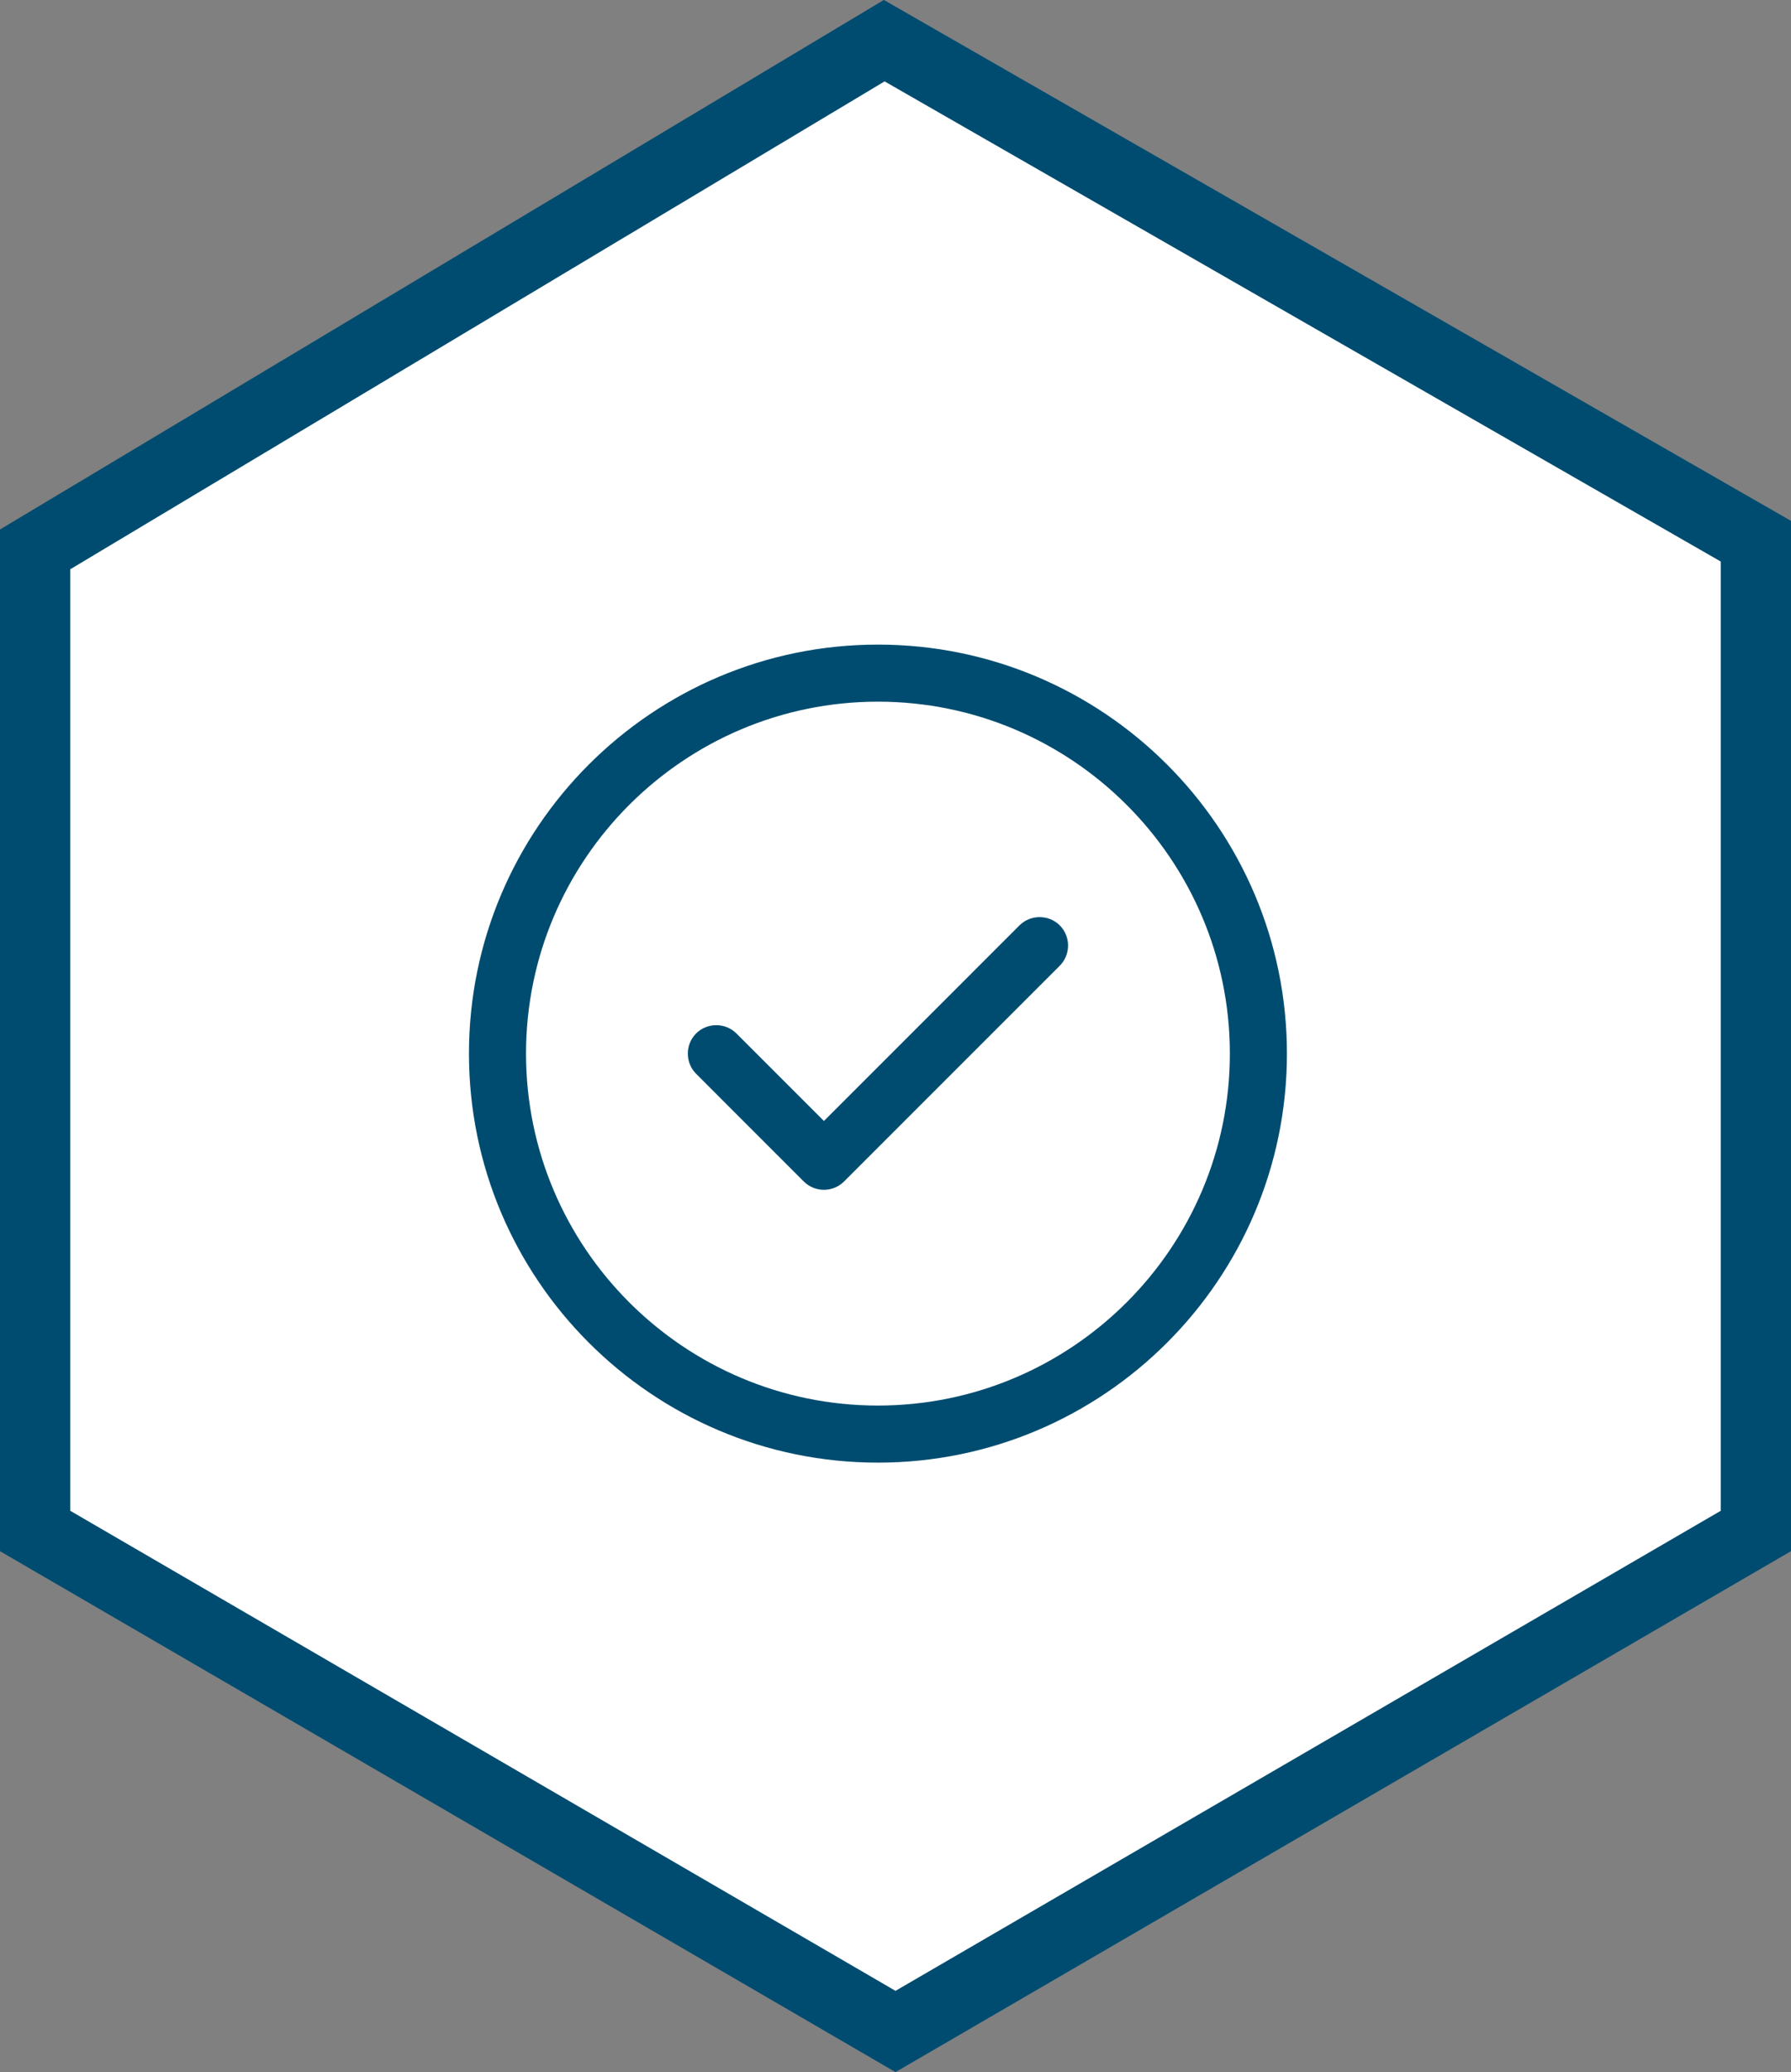 <svg width="51" height="59" viewBox="0 0 51 59" fill="none" xmlns="http://www.w3.org/2000/svg">
<rect x="0" y="0" width="51" height="59" fill="#808080" stroke="none"/>
<path d="M50 15.41V43.592L25.5 57.843L1 43.592V15.643L25.179 1.158L50 15.41Z" fill="white" stroke="#004C70" stroke-width="2"/>
<path d="M25 41.646C18.576 41.646 13.354 36.424 13.354 30C13.354 23.576 18.576 18.354 25 18.354C31.424 18.354 36.646 23.576 36.646 30C36.646 36.424 31.424 41.646 25 41.646ZM25 19.979C19.475 19.979 14.979 24.475 14.979 30C14.979 35.525 19.475 40.021 25 40.021C30.525 40.021 35.021 35.525 35.021 30C35.021 24.475 30.525 19.979 25 19.979Z" fill="#004C70"/>
<path d="M23.462 33.878C23.245 33.878 23.039 33.792 22.887 33.64L19.822 30.574C19.508 30.26 19.508 29.74 19.822 29.426C20.136 29.112 20.656 29.112 20.97 29.426L23.462 31.918L29.03 26.349C29.344 26.035 29.864 26.035 30.178 26.349C30.492 26.663 30.492 27.183 30.178 27.497L24.036 33.64C23.884 33.792 23.678 33.878 23.462 33.878Z" fill="#004C70"/>
</svg>
